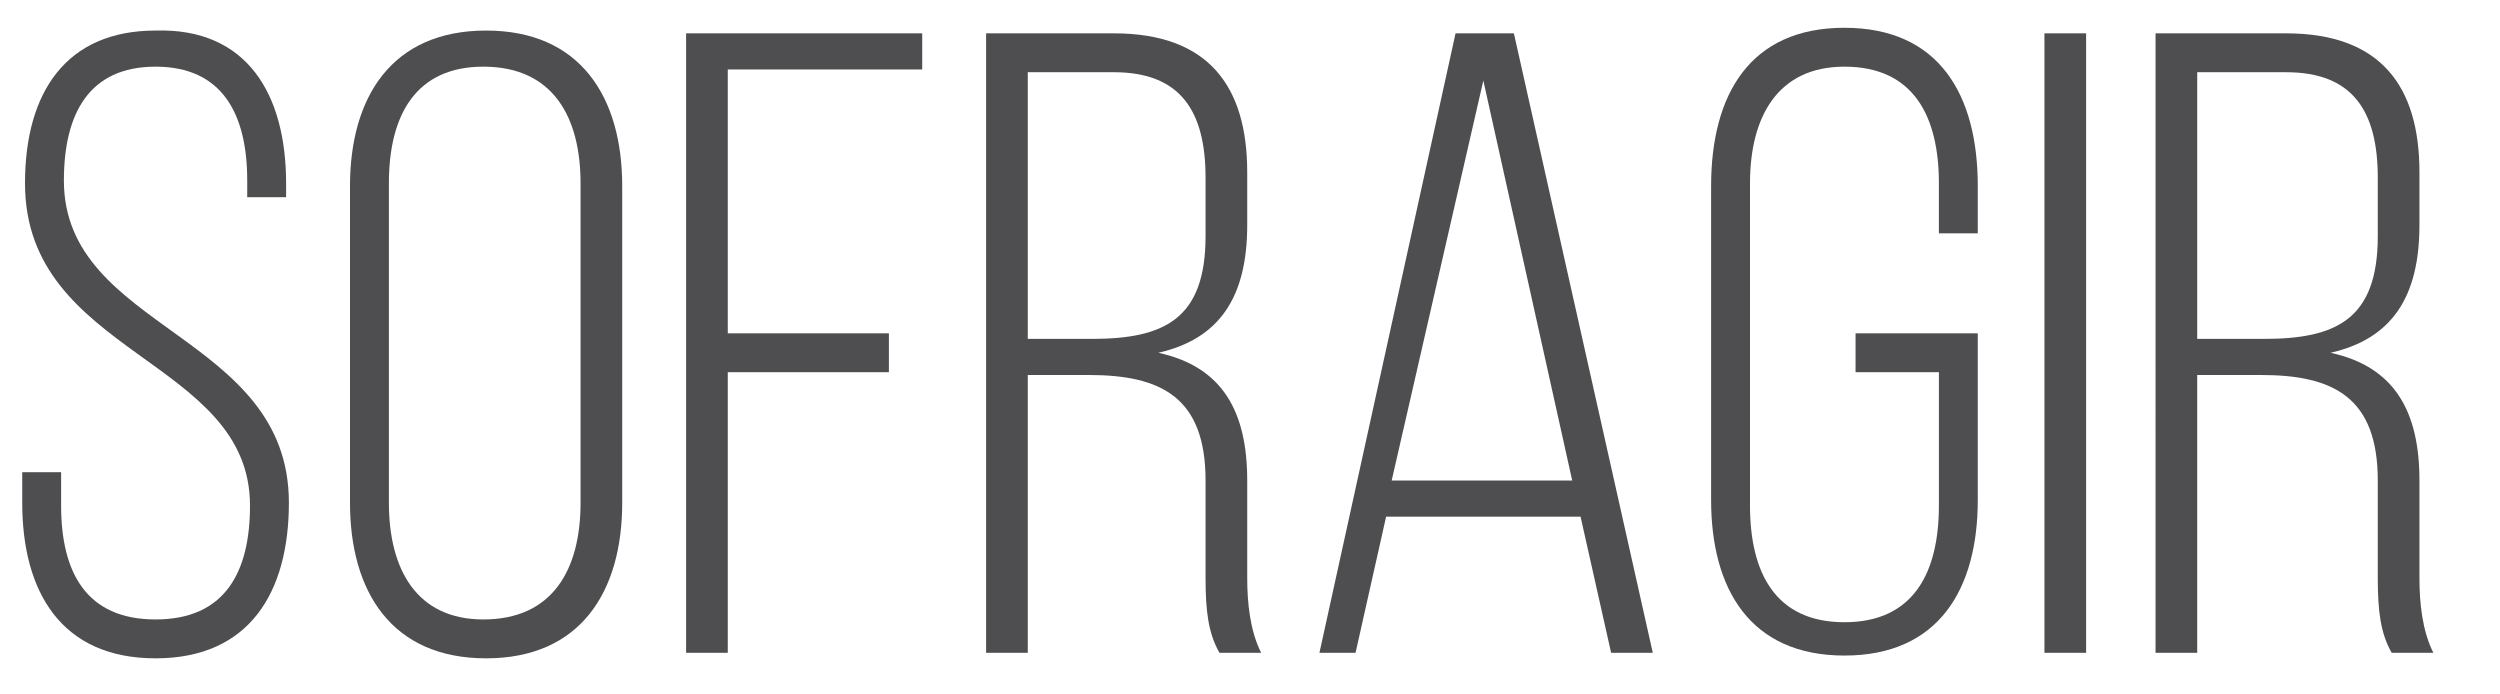 <?xml version="1.0" encoding="utf-8"?>
<!-- Generator: Adobe Illustrator 24.3.0, SVG Export Plug-In . SVG Version: 6.00 Build 0)  -->
<svg version="1.1" id="Calque_1" xmlns="http://www.w3.org/2000/svg" xmlns:xlink="http://www.w3.org/1999/xlink" x="0px" y="0px"
	 viewBox="0 0 90 25" style="enable-background:new 0 0 90 25;" xml:space="preserve">
<style type="text/css">
	.st0{fill:#4E4E50;}
</style>
<g>
	<path class="st0" d="M10.3,6.6v0.5H8.9V6.5c0-2.4-0.9-4.1-3.3-4.1S2.3,4.1,2.3,6.5c0,5.4,8.1,5.5,8.1,11.6c0,3.2-1.4,5.6-4.8,5.6
		s-4.8-2.4-4.8-5.6V17h1.4v1.2c0,2.4,0.9,4.1,3.4,4.1c2.5,0,3.4-1.7,3.4-4.1c0-5.3-8.1-5.4-8.1-11.6c0-3.3,1.5-5.5,4.7-5.5
		C8.9,1,10.3,3.4,10.3,6.6z"/>
	<path class="st0" d="M12.6,6.7c0-3.2,1.5-5.6,4.9-5.6c3.4,0,4.9,2.4,4.9,5.6v11.4c0,3.2-1.5,5.6-4.9,5.6c-3.4,0-4.9-2.4-4.9-5.6
		V6.7z M14,18.1c0,2.4,1,4.2,3.4,4.2c2.5,0,3.5-1.8,3.5-4.2V6.6c0-2.4-1-4.2-3.5-4.2C15,2.4,14,4.1,14,6.6V18.1z"/>
	<path class="st0" d="M32,12.1v1.3h-5.8v10.1h-1.5V1.2h8.5v1.3h-7v9.5H32z"/>
	<path class="st0" d="M40.1,1.2c3.4,0,4.8,1.9,4.8,5v1.9c0,2.6-1,4.1-3.2,4.6c2.3,0.5,3.2,2.1,3.2,4.6v3.5c0,0.9,0.1,1.9,0.5,2.7
		h-1.5c-0.4-0.7-0.5-1.5-0.5-2.7v-3.5c0-3-1.6-3.8-4.2-3.8H37v10h-1.5V1.2H40.1z M39.3,12.2c2.6,0,4.1-0.7,4.1-3.7V6.4
		c0-2.4-0.9-3.8-3.3-3.8H37v9.6H39.3z"/>
	<path class="st0" d="M49.9,18.6l-1.1,4.9h-1.3l4.9-22.3h2.1l5,22.3H58l-1.1-4.9H49.9z M50.1,17.3h6.5L53.4,2.9L50.1,17.3z"/>
	<path class="st0" d="M71.2,6.7v1.7h-1.4V6.6c0-2.4-0.9-4.2-3.4-4.2C64,2.4,63,4.2,63,6.6v11.6c0,2.4,0.9,4.2,3.4,4.2
		c2.5,0,3.4-1.8,3.4-4.2v-4.8h-3V12h4.4v6c0,3.2-1.4,5.6-4.8,5.6c-3.4,0-4.8-2.4-4.8-5.6V6.7C61.6,3.4,63,1,66.4,1
		C69.8,1,71.2,3.4,71.2,6.7z"/>
	<path class="st0" d="M75.1,1.2v22.3h-1.5V1.2H75.1z"/>
	<path class="st0" d="M82.3,1.2c3.4,0,4.8,1.9,4.8,5v1.9c0,2.6-1,4.1-3.2,4.6c2.3,0.5,3.2,2.1,3.2,4.6v3.5c0,0.9,0.1,1.9,0.5,2.7
		h-1.5c-0.4-0.7-0.5-1.5-0.5-2.7v-3.5c0-3-1.6-3.8-4.2-3.8h-2.3v10h-1.5V1.2H82.3z M81.5,12.2c2.6,0,4.1-0.7,4.1-3.7V6.4
		c0-2.4-0.9-3.8-3.3-3.8h-3.2v9.6H81.5z"/>
</g>
</svg>
